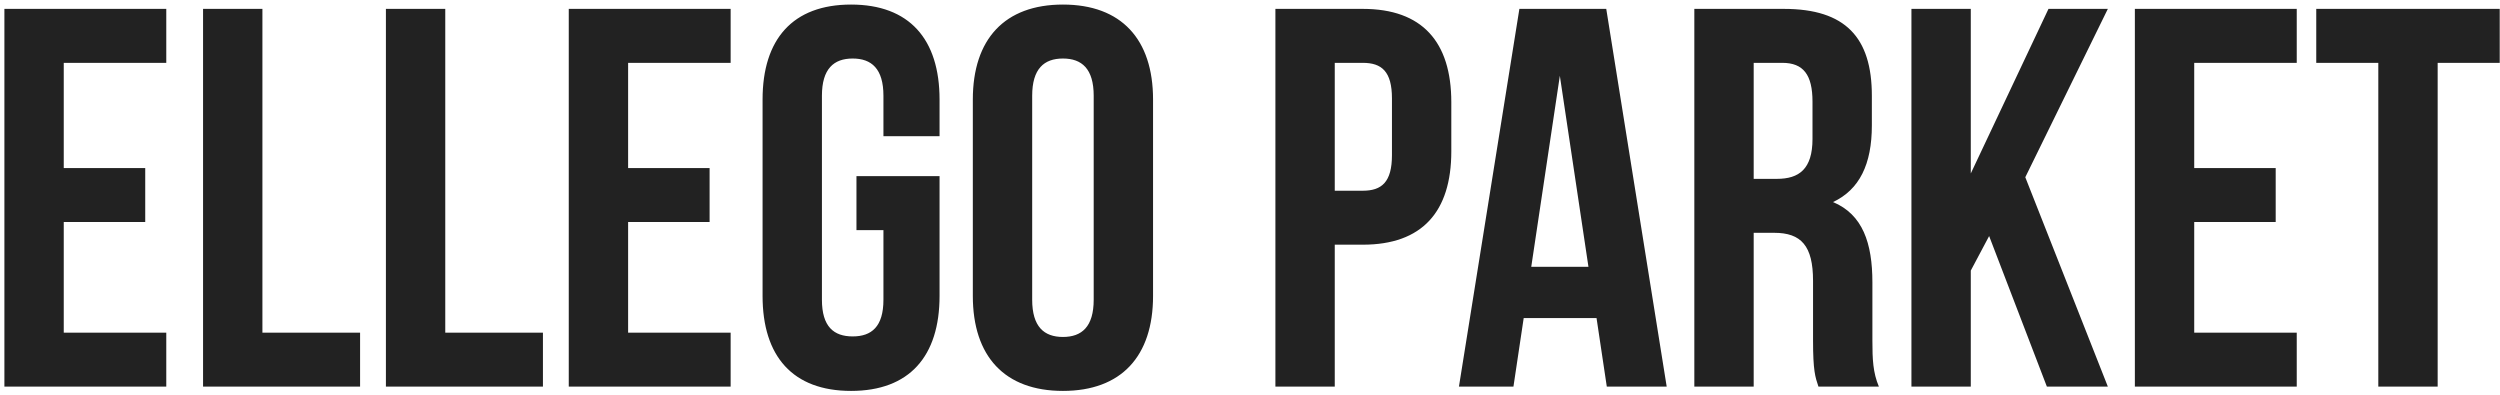 <?xml version="1.0" encoding="UTF-8"?> <svg xmlns="http://www.w3.org/2000/svg" width="291" height="46" viewBox="0 0 291 46" fill="none"> <path d="M7.421 7.315H19.355V1.034H0.512V45H19.355V38.719H7.421V25.843H16.905V19.562H7.421V7.315ZM23.636 45H41.914V38.719H30.545V1.034H23.636V45ZM44.92 45H63.198V38.719H51.829V1.034H44.92V45ZM73.113 7.315H85.047V1.034H66.204V45H85.047V38.719H73.113V25.843H82.597V19.562H73.113V7.315ZM99.692 26.785H102.832V34.888C102.832 38.028 101.45 39.159 99.252 39.159C97.054 39.159 95.672 38.028 95.672 34.888V11.146C95.672 8.005 97.054 6.812 99.252 6.812C101.45 6.812 102.832 8.005 102.832 11.146V15.857H109.364V11.586C109.364 4.551 105.847 0.531 99.064 0.531C92.28 0.531 88.763 4.551 88.763 11.586V34.448C88.763 41.483 92.28 45.502 99.064 45.502C105.847 45.502 109.364 41.483 109.364 34.448V20.505H99.692V26.785ZM120.146 11.146C120.146 8.005 121.527 6.812 123.726 6.812C125.924 6.812 127.306 8.005 127.306 11.146V34.888C127.306 38.028 125.924 39.222 123.726 39.222C121.527 39.222 120.146 38.028 120.146 34.888V11.146ZM113.237 34.448C113.237 41.483 116.942 45.502 123.726 45.502C130.509 45.502 134.215 41.483 134.215 34.448V11.586C134.215 4.551 130.509 0.531 123.726 0.531C116.942 0.531 113.237 4.551 113.237 11.586V34.448ZM158.632 1.034H148.457V45H155.366V28.481H158.632C165.541 28.481 168.933 24.65 168.933 17.615V11.9C168.933 4.865 165.541 1.034 158.632 1.034ZM158.632 7.315C160.831 7.315 162.024 8.319 162.024 11.46V18.055C162.024 21.195 160.831 22.2 158.632 22.2H155.366V7.315H158.632ZM186.968 1.034H176.856L169.821 45H176.165L177.358 37.023H185.837L187.031 45H194.003L186.968 1.034ZM181.566 8.822L184.895 31.056H178.238L181.566 8.822ZM218.701 45C218.01 43.367 217.947 41.797 217.947 39.661V32.878C217.947 28.293 216.817 24.964 213.362 23.519C216.44 22.075 217.884 19.123 217.884 14.6V11.146C217.884 4.363 214.807 1.034 207.646 1.034H197.22V45H204.129V27.099H206.516C209.656 27.099 211.038 28.607 211.038 32.689V39.598C211.038 43.178 211.289 43.869 211.666 45H218.701ZM207.458 7.315C209.908 7.315 210.975 8.696 210.975 11.837V16.171C210.975 19.688 209.405 20.819 206.83 20.819H204.129V7.315H207.458ZM238.256 45H245.353L235.744 20.63L245.353 1.034H238.444L229.4 20.19V1.034H222.491V45H229.4V31.496L231.535 27.476L238.256 45ZM255.407 7.315H267.341V1.034H248.498V45H267.341V38.719H255.407V25.843H264.891V19.562H255.407V7.315ZM269.612 7.315H276.835V45H283.744V7.315H290.967V1.034H269.612V7.315Z" fill="#222222"></path> </svg> 